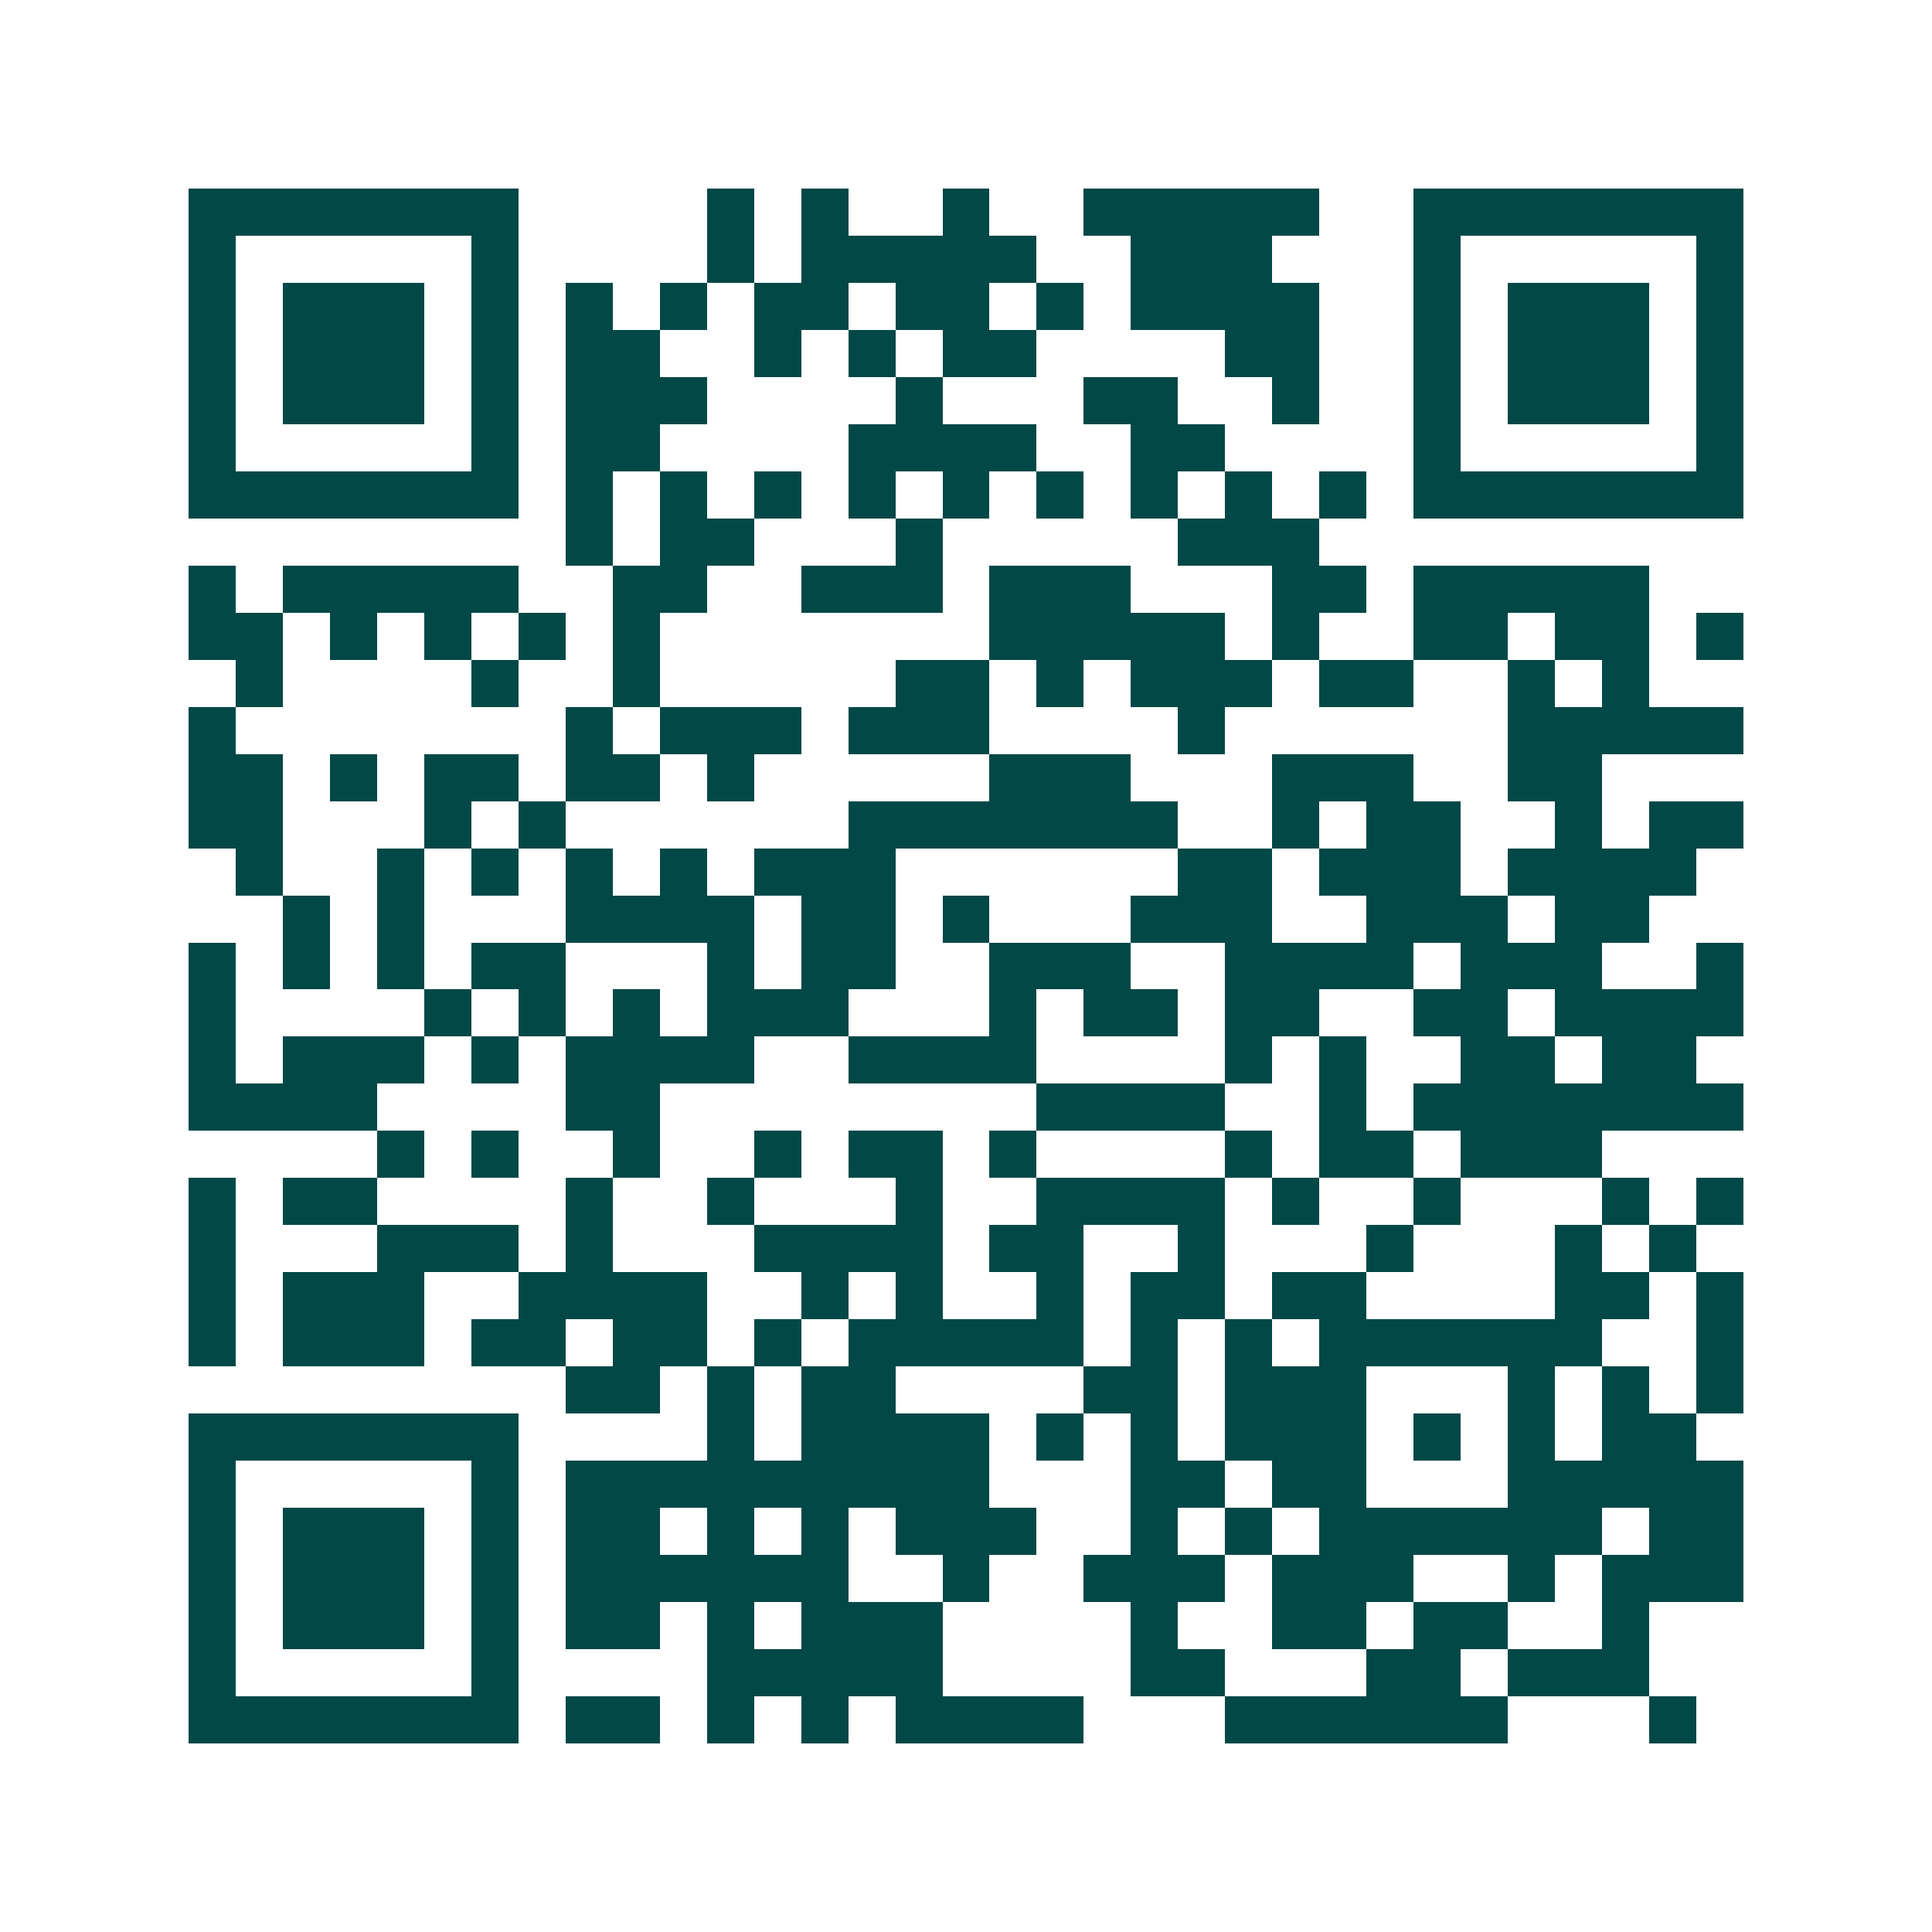 <svg xmlns="http://www.w3.org/2000/svg" width="200" height="200" viewBox="0 0 41 41" shape-rendering="crispEdges"><path fill="#ffffff" d="M0 0h41v41H0z"/><path stroke="#014847" d="M4 4.5h7m4 0h1m1 0h1m2 0h1m2 0h5m2 0h7M4 5.5h1m5 0h1m4 0h1m1 0h5m2 0h3m3 0h1m5 0h1M4 6.5h1m1 0h3m1 0h1m1 0h1m1 0h1m1 0h2m1 0h2m1 0h1m1 0h4m2 0h1m1 0h3m1 0h1M4 7.5h1m1 0h3m1 0h1m1 0h2m2 0h1m1 0h1m1 0h2m4 0h2m2 0h1m1 0h3m1 0h1M4 8.5h1m1 0h3m1 0h1m1 0h3m4 0h1m3 0h2m2 0h1m2 0h1m1 0h3m1 0h1M4 9.5h1m5 0h1m1 0h2m4 0h4m2 0h2m4 0h1m5 0h1M4 10.5h7m1 0h1m1 0h1m1 0h1m1 0h1m1 0h1m1 0h1m1 0h1m1 0h1m1 0h1m1 0h7M12 11.5h1m1 0h2m3 0h1m5 0h3M4 12.5h1m1 0h5m2 0h2m2 0h3m1 0h3m3 0h2m1 0h5M4 13.5h2m1 0h1m1 0h1m1 0h1m1 0h1m7 0h5m1 0h1m2 0h2m1 0h2m1 0h1M5 14.5h1m4 0h1m2 0h1m5 0h2m1 0h1m1 0h3m1 0h2m2 0h1m1 0h1M4 15.5h1m7 0h1m1 0h3m1 0h3m4 0h1m6 0h5M4 16.5h2m1 0h1m1 0h2m1 0h2m1 0h1m5 0h3m3 0h3m2 0h2M4 17.5h2m3 0h1m1 0h1m6 0h7m2 0h1m1 0h2m2 0h1m1 0h2M5 18.5h1m2 0h1m1 0h1m1 0h1m1 0h1m1 0h3m6 0h2m1 0h3m1 0h4M6 19.5h1m1 0h1m3 0h4m1 0h2m1 0h1m3 0h3m2 0h3m1 0h2M4 20.5h1m1 0h1m1 0h1m1 0h2m3 0h1m1 0h2m2 0h3m2 0h4m1 0h3m2 0h1M4 21.5h1m4 0h1m1 0h1m1 0h1m1 0h3m3 0h1m1 0h2m1 0h2m2 0h2m1 0h4M4 22.5h1m1 0h3m1 0h1m1 0h4m2 0h4m4 0h1m1 0h1m2 0h2m1 0h2M4 23.5h4m4 0h2m8 0h4m2 0h1m1 0h7M8 24.5h1m1 0h1m2 0h1m2 0h1m1 0h2m1 0h1m4 0h1m1 0h2m1 0h3M4 25.5h1m1 0h2m4 0h1m2 0h1m3 0h1m2 0h4m1 0h1m2 0h1m3 0h1m1 0h1M4 26.5h1m3 0h3m1 0h1m3 0h4m1 0h2m2 0h1m3 0h1m3 0h1m1 0h1M4 27.5h1m1 0h3m2 0h4m2 0h1m1 0h1m2 0h1m1 0h2m1 0h2m4 0h2m1 0h1M4 28.5h1m1 0h3m1 0h2m1 0h2m1 0h1m1 0h5m1 0h1m1 0h1m1 0h6m2 0h1M12 29.5h2m1 0h1m1 0h2m4 0h2m1 0h3m3 0h1m1 0h1m1 0h1M4 30.5h7m4 0h1m1 0h4m1 0h1m1 0h1m1 0h3m1 0h1m1 0h1m1 0h2M4 31.5h1m5 0h1m1 0h9m3 0h2m1 0h2m3 0h5M4 32.5h1m1 0h3m1 0h1m1 0h2m1 0h1m1 0h1m1 0h3m2 0h1m1 0h1m1 0h6m1 0h2M4 33.5h1m1 0h3m1 0h1m1 0h6m2 0h1m2 0h3m1 0h3m2 0h1m1 0h3M4 34.5h1m1 0h3m1 0h1m1 0h2m1 0h1m1 0h3m4 0h1m2 0h2m1 0h2m2 0h1M4 35.5h1m5 0h1m4 0h5m4 0h2m3 0h2m1 0h3M4 36.5h7m1 0h2m1 0h1m1 0h1m1 0h4m3 0h6m3 0h1"/></svg>
